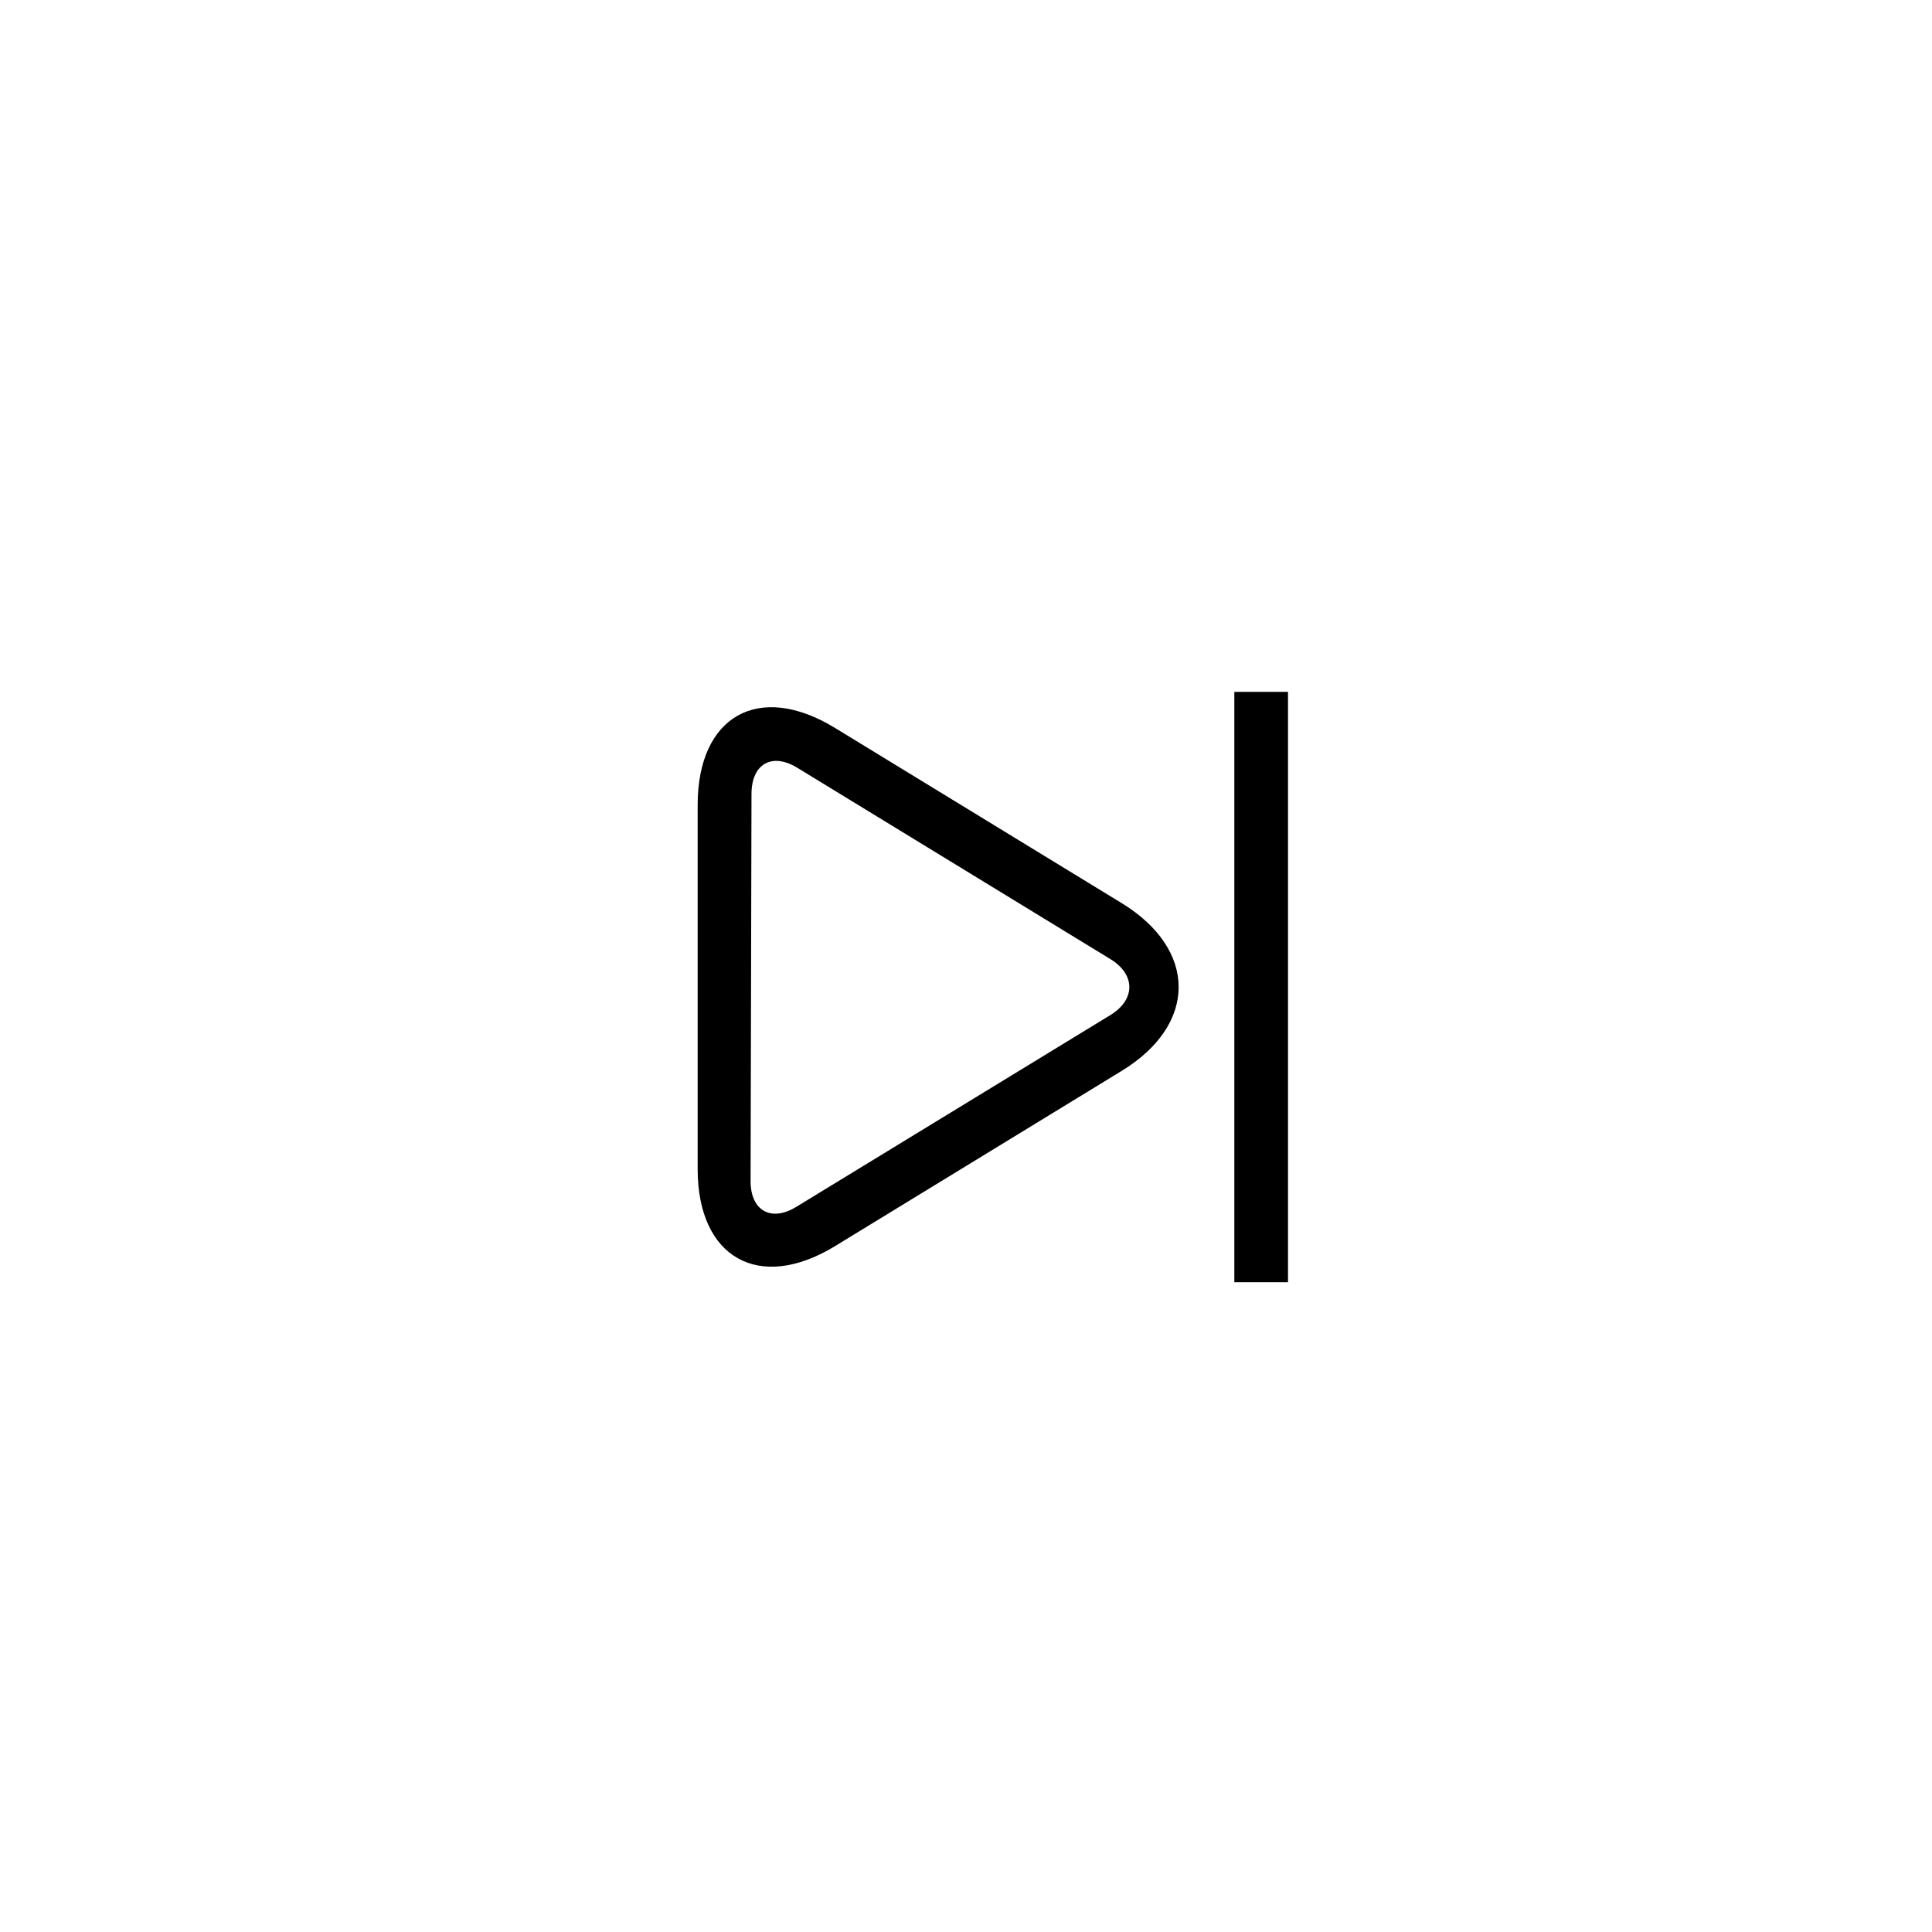 <?xml version="1.0" encoding="UTF-8"?>
<svg width="36px" height="36px" viewBox="0 0 36 36" version="1.1" xmlns="http://www.w3.org/2000/svg" xmlns:xlink="http://www.w3.org/1999/xlink">
    <!-- Generator: Sketch 56.2 (81672) - https://sketch.com -->
    <title>next_normal</title>
    <desc>Created with Sketch.</desc>
    <g id="页面-1" stroke="none" stroke-width="1" fill="none" fill-rule="evenodd">
        <g id="按钮规范" transform="translate(-332, -269)" fill="#000000">
            <g id="编组" transform="translate(250, 262)">
                <g id="next_normal" transform="translate(80, 5)">
                    <polygon id="rect1141-5备份" stroke="#FFFFFF" opacity="0" points="-9.47390314e-14 0 40 0 40 40 -9.47390314e-14 40"></polygon>
                    <path d="M26,16.997 L26,23.786 C26,25.439 24.854,26.083 23.441,25.22 L18.1,21.955 C16.68,21.088 16.687,19.692 18.1,18.828 L23.441,15.564 C24.861,14.696 26,15.342 26,16.997 Z M25.014,24.006 L24.997,16.791 C24.995,16.231 24.614,16.019 24.144,16.306 L18.307,19.873 C17.841,20.158 17.838,20.626 18.309,20.914 L24.164,24.489 C24.631,24.775 25.015,24.56 25.014,24.006 Z M15,25.892 L15,14.892 L16,14.892 L16,25.892 L15,25.892 Z" id="Combined-Shape" fill-rule="nonzero" transform="translate(20.5, 20.392) scale(-1, 1) translate(-20.5, -20.392) "></path>
                </g>
            </g>
        </g>
    </g>
</svg>